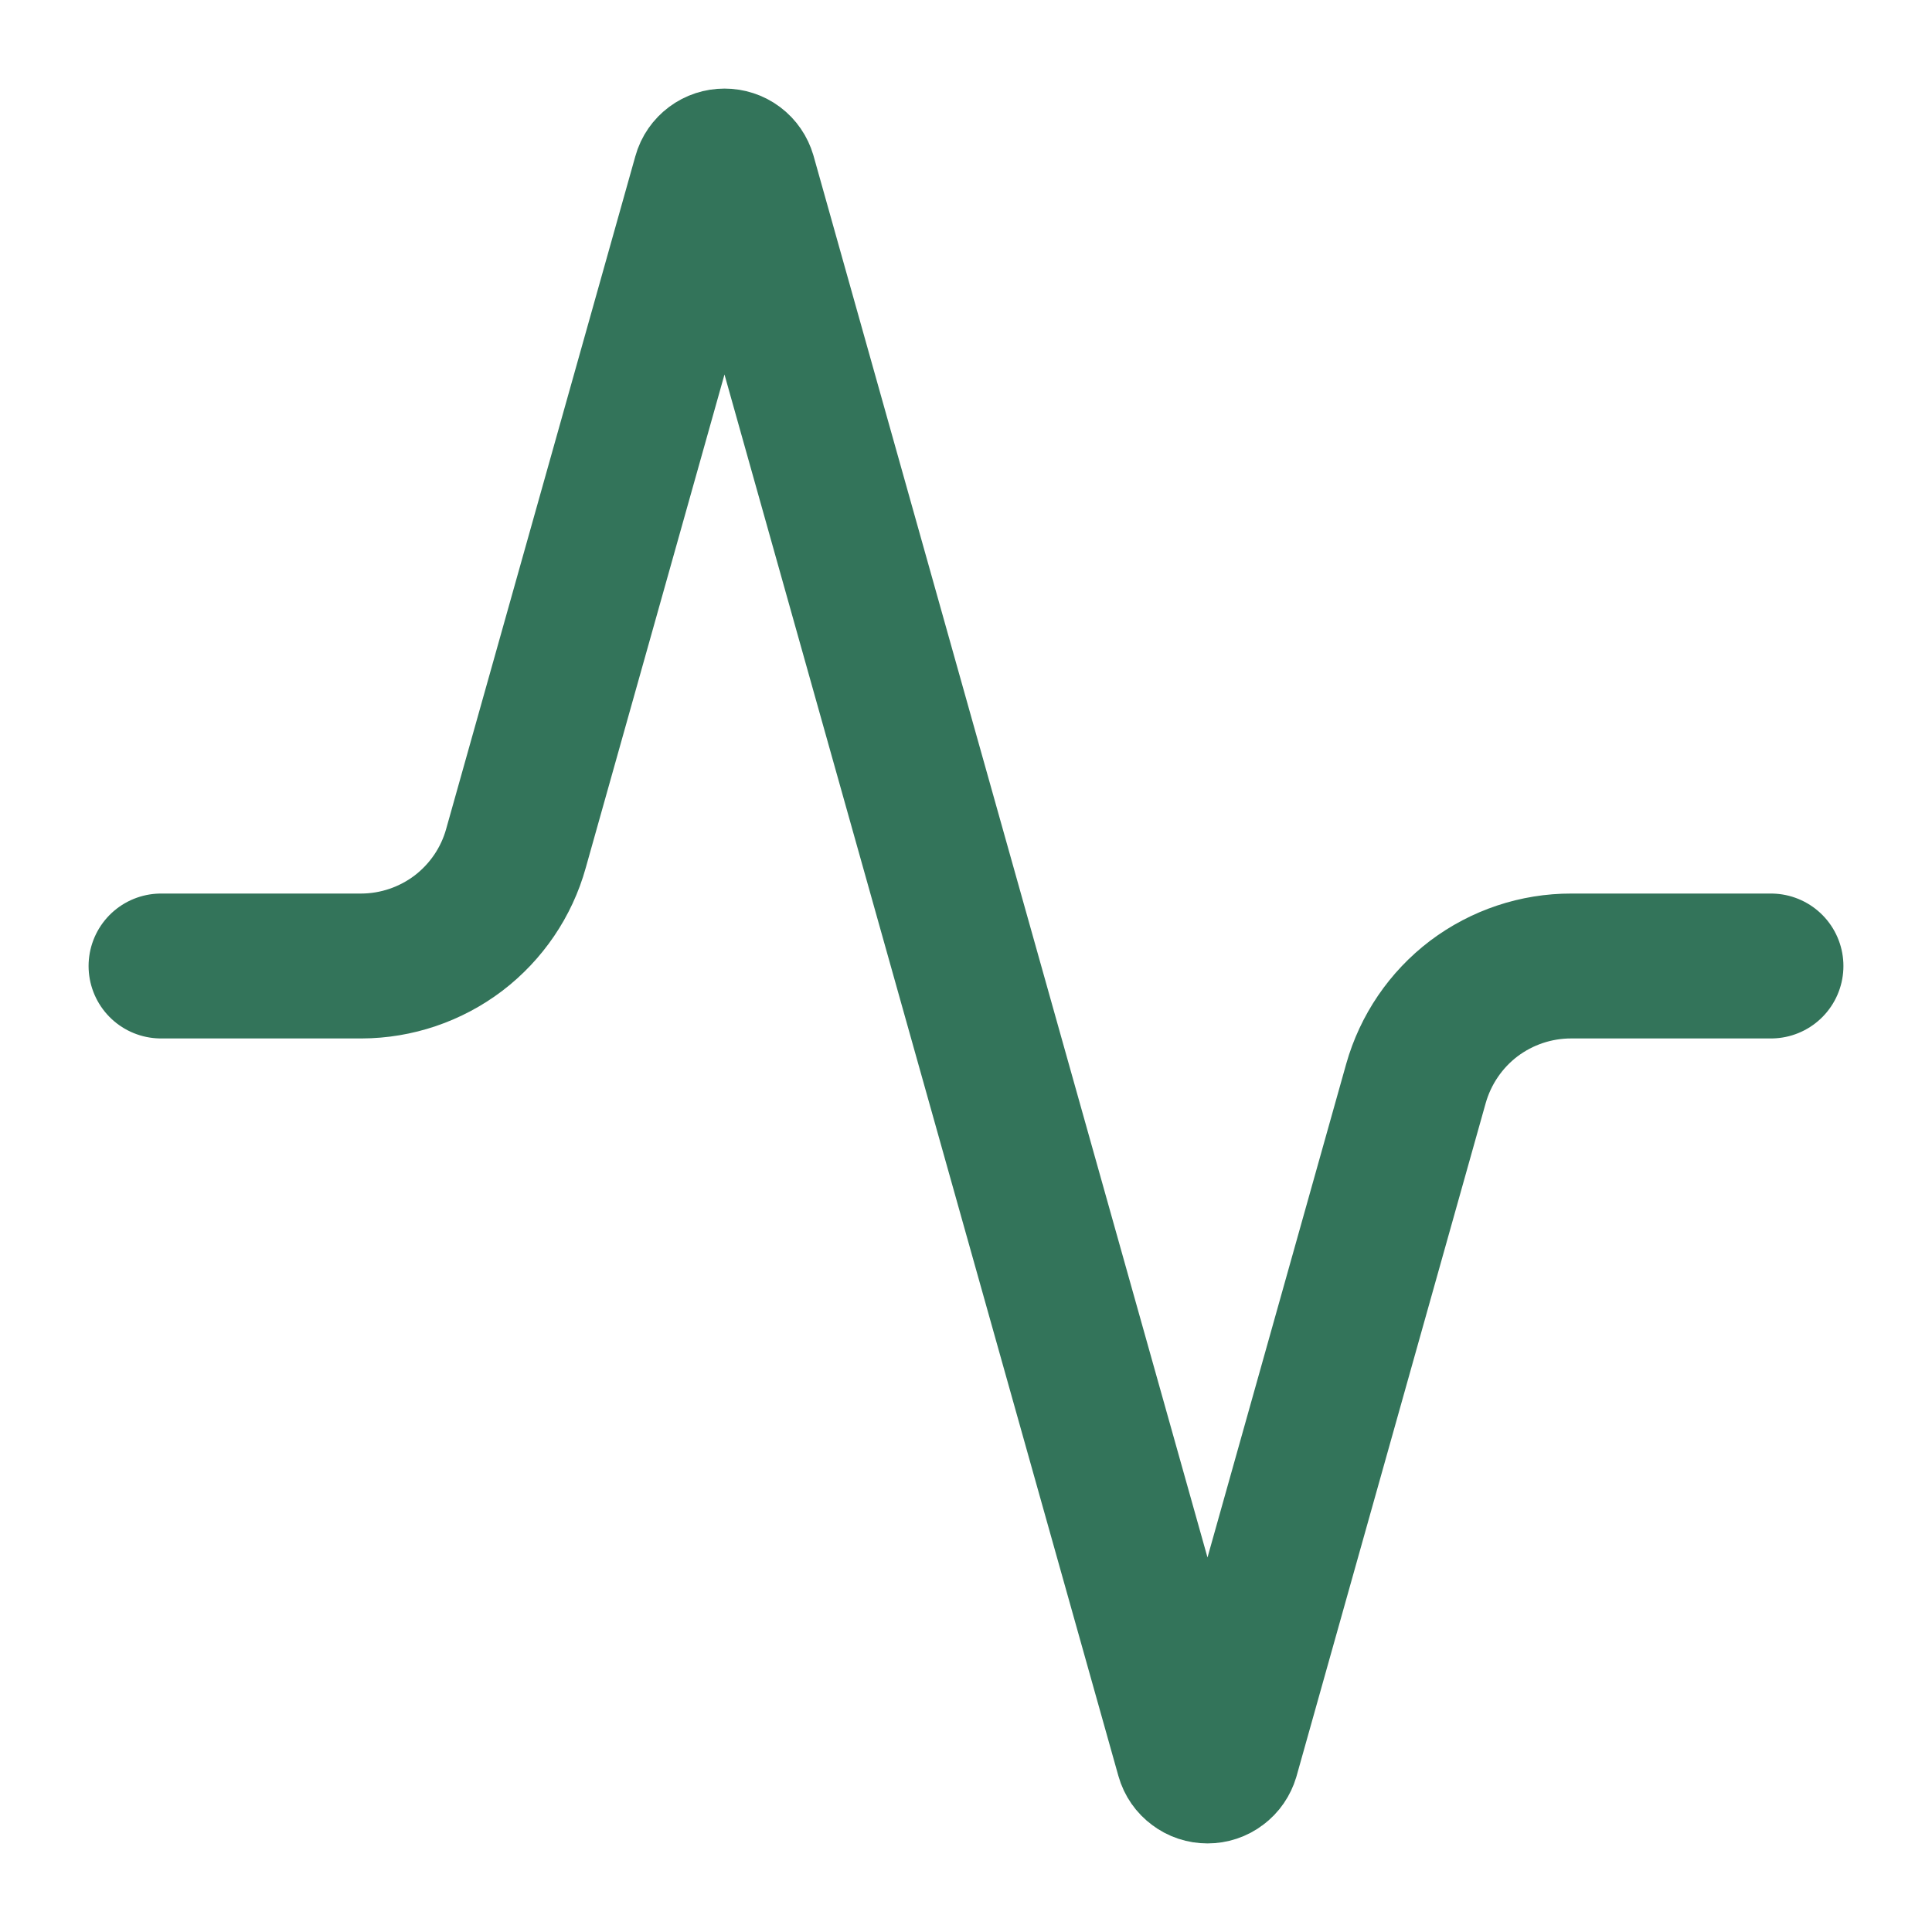 <svg width="20" height="20" viewBox="0 0 20 20" fill="none" xmlns="http://www.w3.org/2000/svg">
<g clip-path="url(#clip0_4066_3117)">
<path d="M18.333 10H16.267C15.902 9.999 15.548 10.118 15.257 10.337C14.967 10.557 14.757 10.866 14.658 11.216L12.7 18.183C12.687 18.226 12.661 18.265 12.625 18.291C12.589 18.319 12.545 18.333 12.5 18.333C12.455 18.333 12.411 18.319 12.375 18.291C12.339 18.265 12.312 18.226 12.3 18.183L7.7 1.817C7.687 1.773 7.661 1.735 7.625 1.708C7.589 1.681 7.545 1.667 7.5 1.667C7.455 1.667 7.411 1.681 7.375 1.708C7.339 1.735 7.312 1.773 7.3 1.817L5.341 8.783C5.244 9.132 5.034 9.44 4.746 9.66C4.457 9.879 4.104 9.999 3.741 10H1.667" stroke="#33745A" stroke-width="1.5" stroke-linecap="round" stroke-linejoin="round"/>
</g>
<defs>
<clipPath id="clip0_4066_3117">
<rect width="20" height="20" fill="white"/>
</clipPath>
</defs>
</svg>
